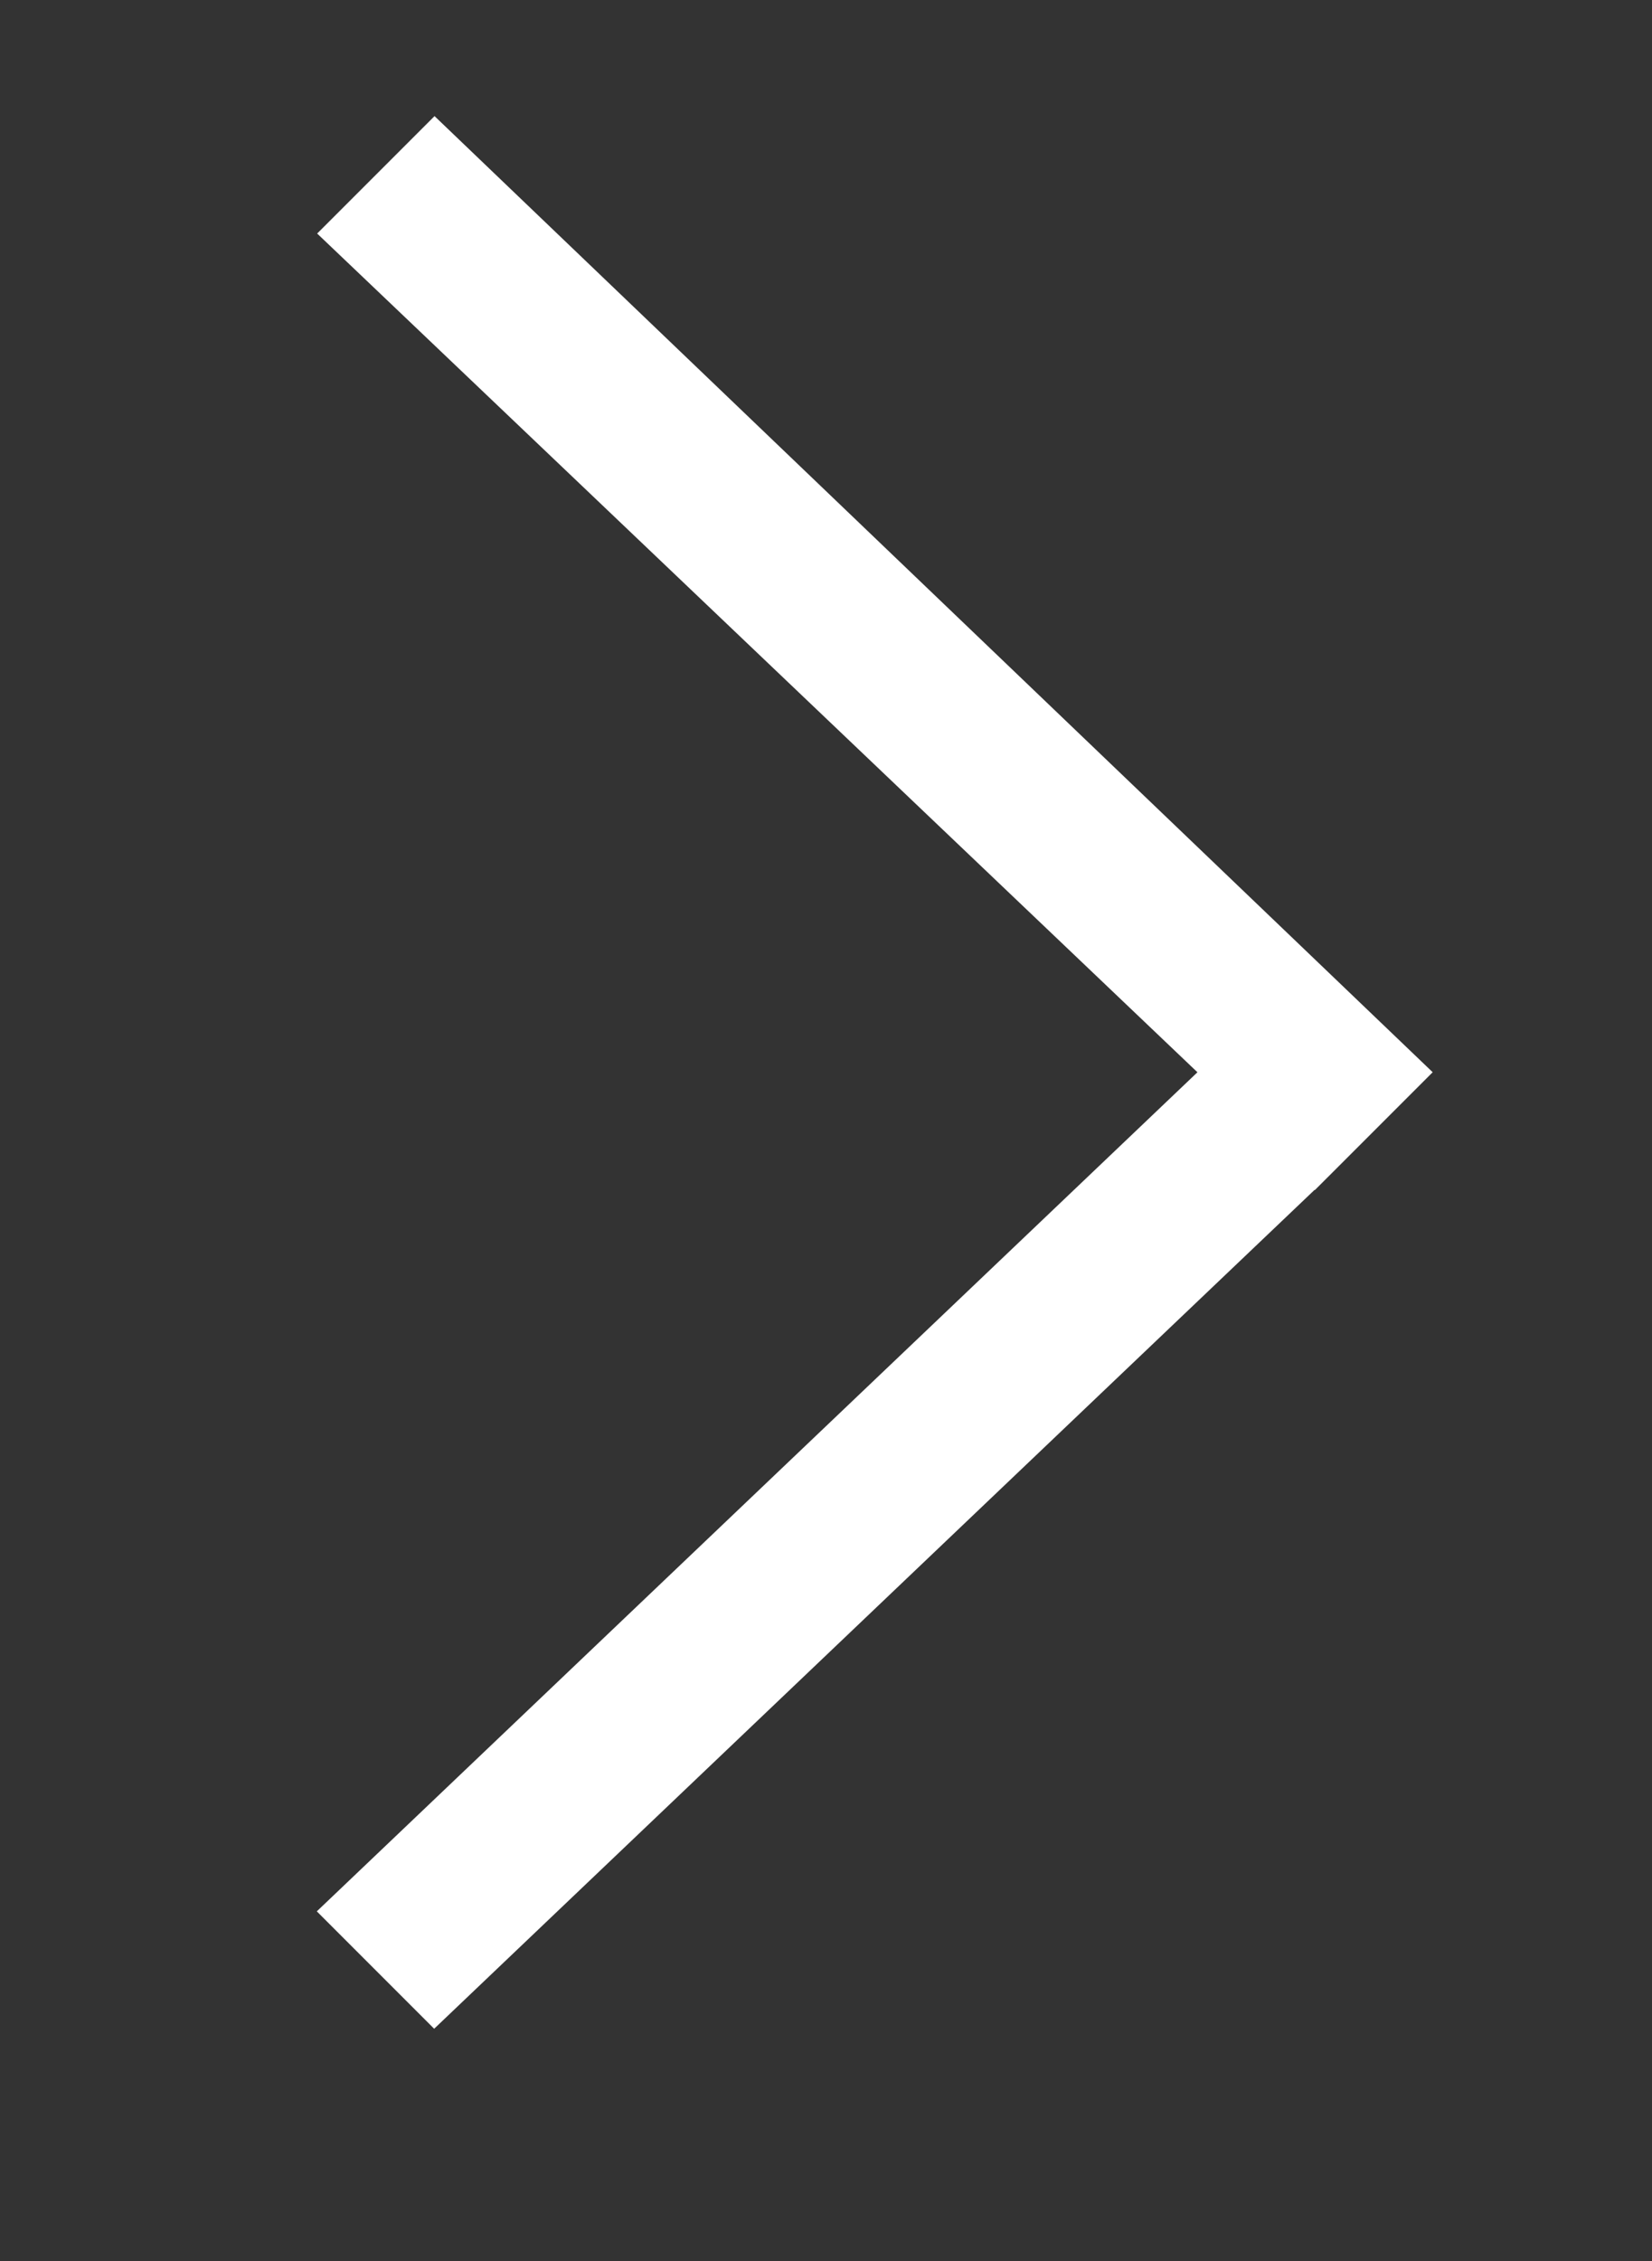 <?xml version="1.0" encoding="utf-8"?>
<!-- Generator: Adobe Illustrator 15.1.0, SVG Export Plug-In . SVG Version: 6.00 Build 0)  -->
<!DOCTYPE svg PUBLIC "-//W3C//DTD SVG 1.1//EN" "http://www.w3.org/Graphics/SVG/1.1/DTD/svg11.dtd">
<svg version="1.1" id="Ebene_1" xmlns="http://www.w3.org/2000/svg" xmlns:xlink="http://www.w3.org/1999/xlink" x="0px" y="0px"
	 width="196.877px" height="269.367px" viewBox="0 0 196.877 269.367" enable-background="new 0 0 196.877 269.367"
	 xml:space="preserve">
<rect x="0" y="0" width="196.877" height="269.367" fill="#333333" stroke="none"/>
<polygon fill="#FFFFFF" stroke="#FFFFFF" stroke-width="2" stroke-miterlimit="10" points="169.309,127.738 51.8,15.23 
	39.229,27.801 144.155,127.727 39.187,227.695 51.758,240.266 156.726,140.297 156.737,140.309 "/>
</svg>
